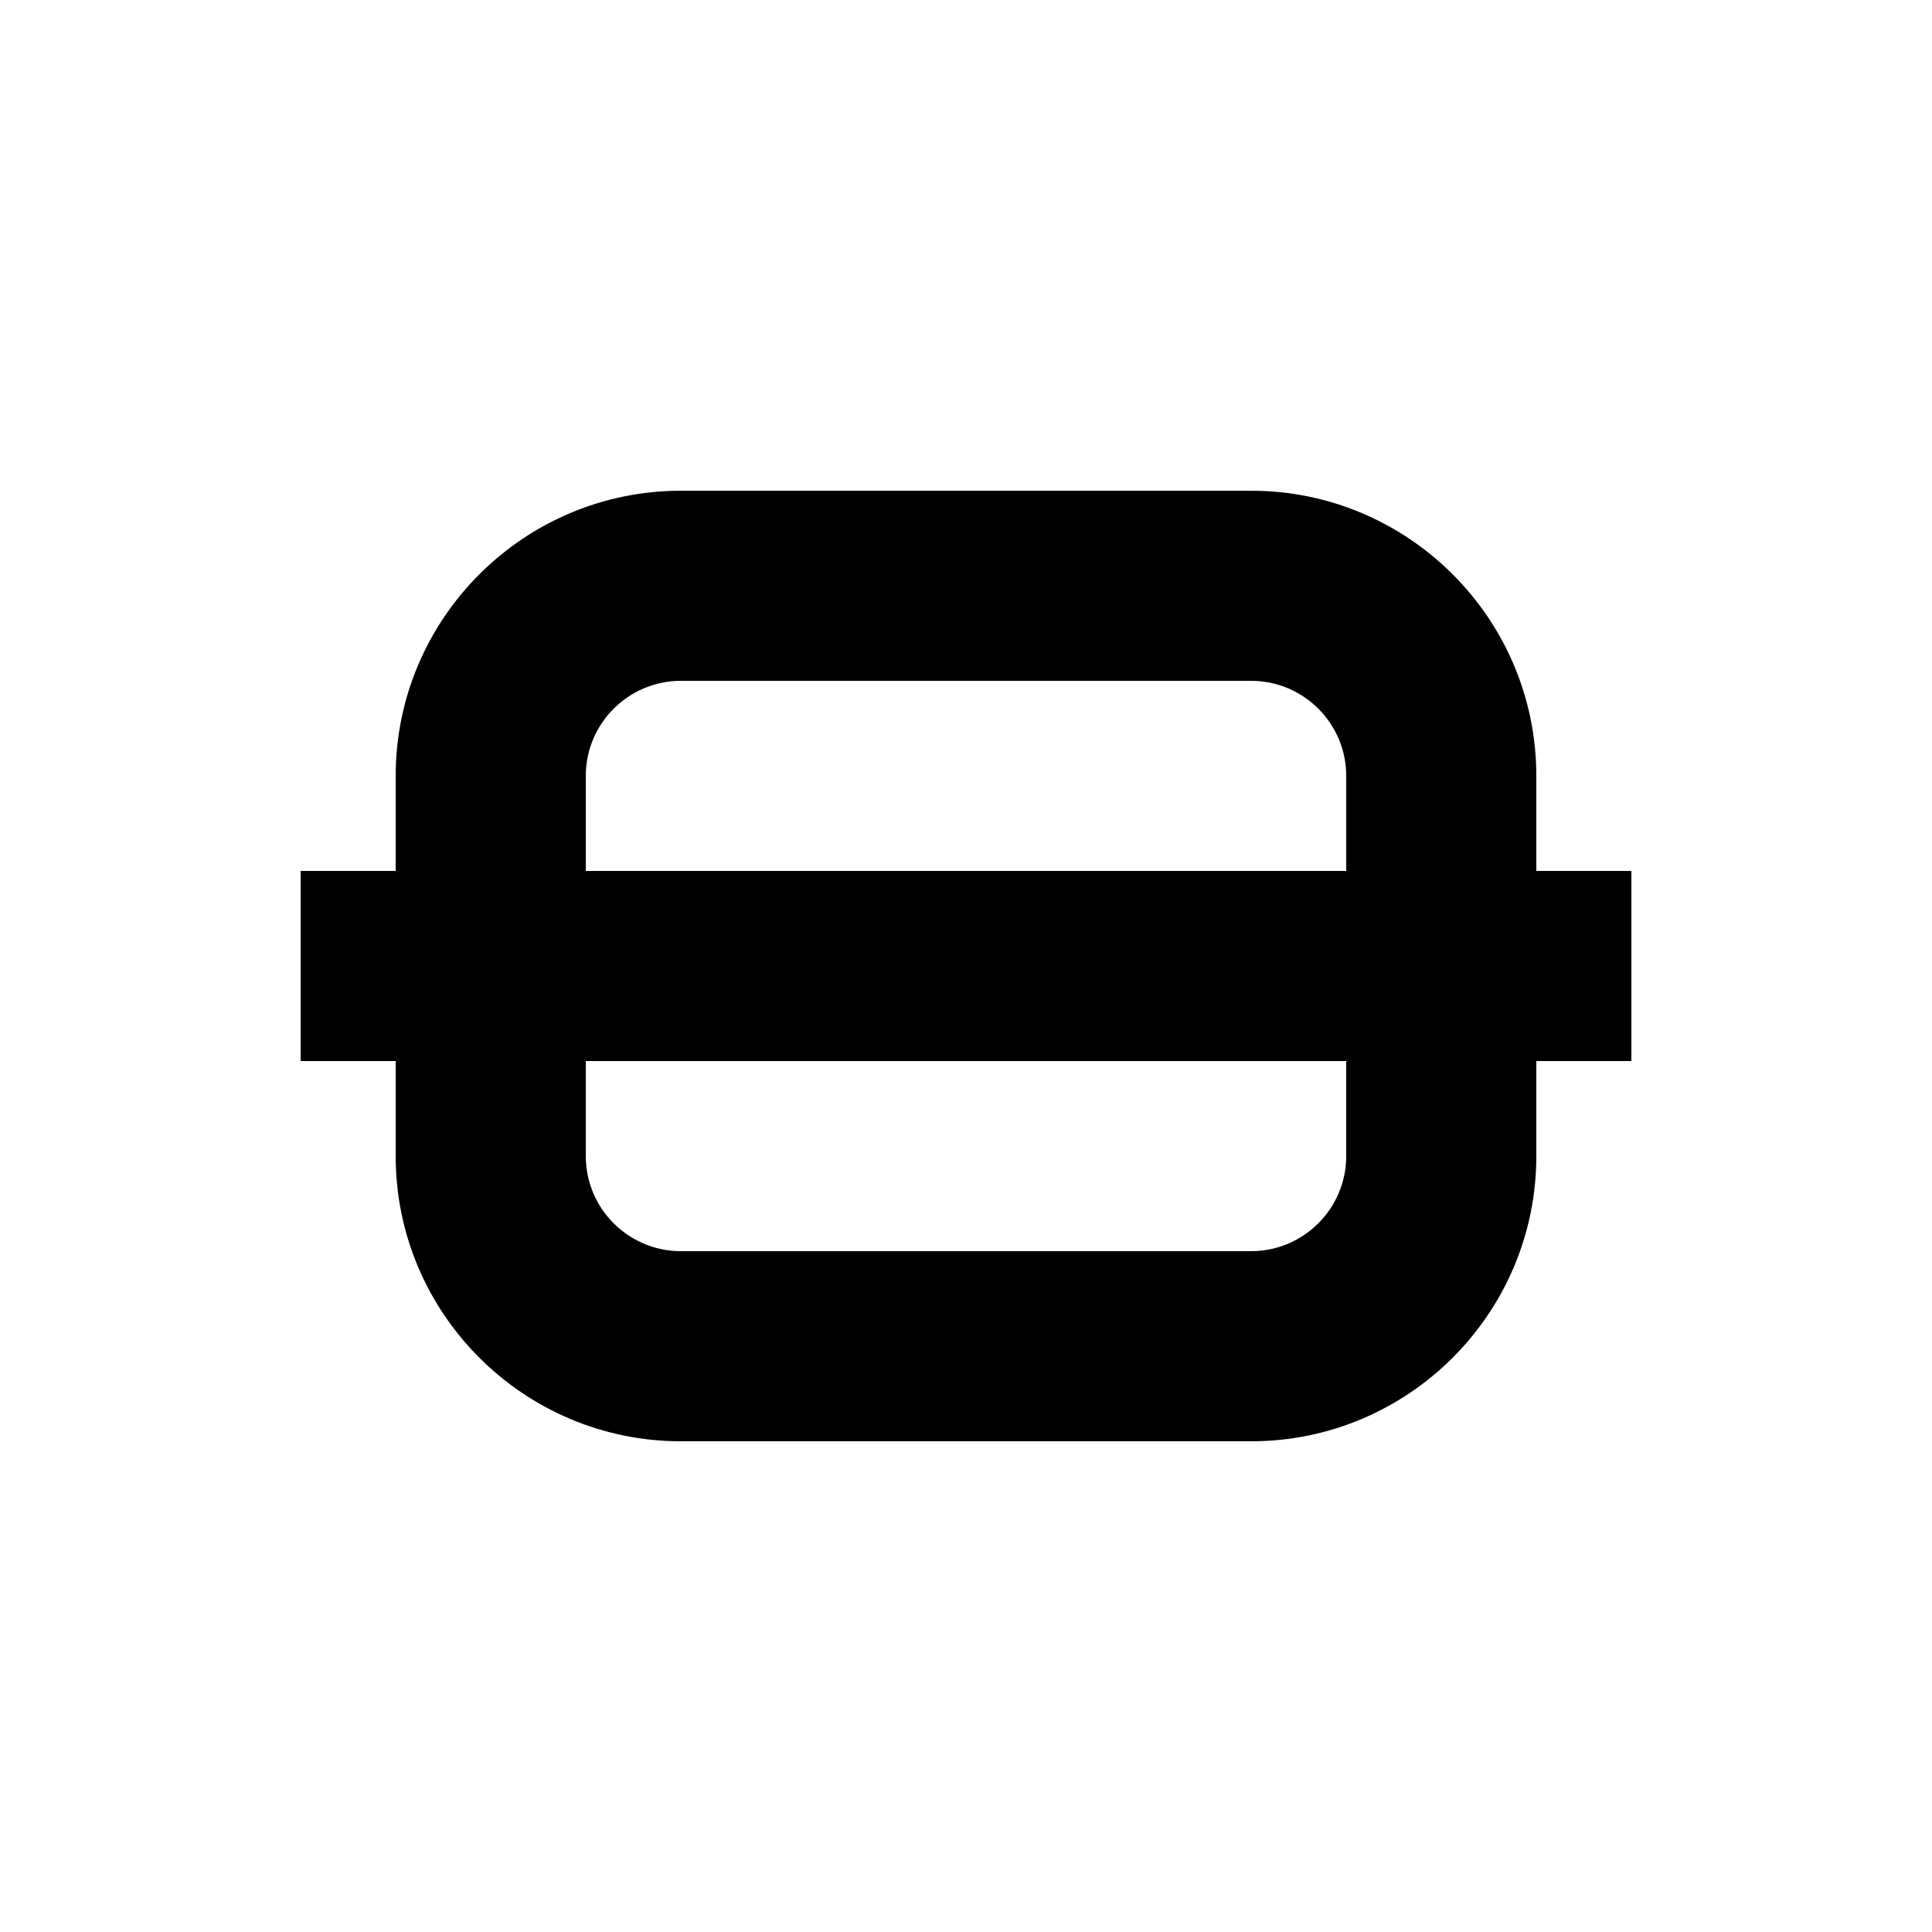<?xml version="1.0" encoding="UTF-8"?>
<!-- Uploaded to: ICON Repo, www.iconrepo.com, Generator: ICON Repo Mixer Tools -->
<svg fill="#000000" width="800px" height="800px" version="1.1" viewBox="144 144 512 512" xmlns="http://www.w3.org/2000/svg">
 <path d="m551.14 349.62c0-41.672-33.902-75.57-75.57-75.57h-151.14c-41.672 0-75.57 33.902-75.57 75.57v25.191h-25.191v50.383h25.191v25.191c0 41.672 33.902 75.57 75.57 75.57h151.14c41.672 0 75.57-33.902 75.57-75.57v-25.191h25.191v-50.383h-25.191zm-50.379 100.76c0 13.891-11.301 25.191-25.191 25.191h-151.14c-13.891 0-25.191-11.301-25.191-25.191v-25.191h201.52zm0-75.57h-201.52v-25.191c0-13.891 11.301-25.191 25.191-25.191h151.14c13.891 0 25.191 11.301 25.191 25.191z"/>
</svg>